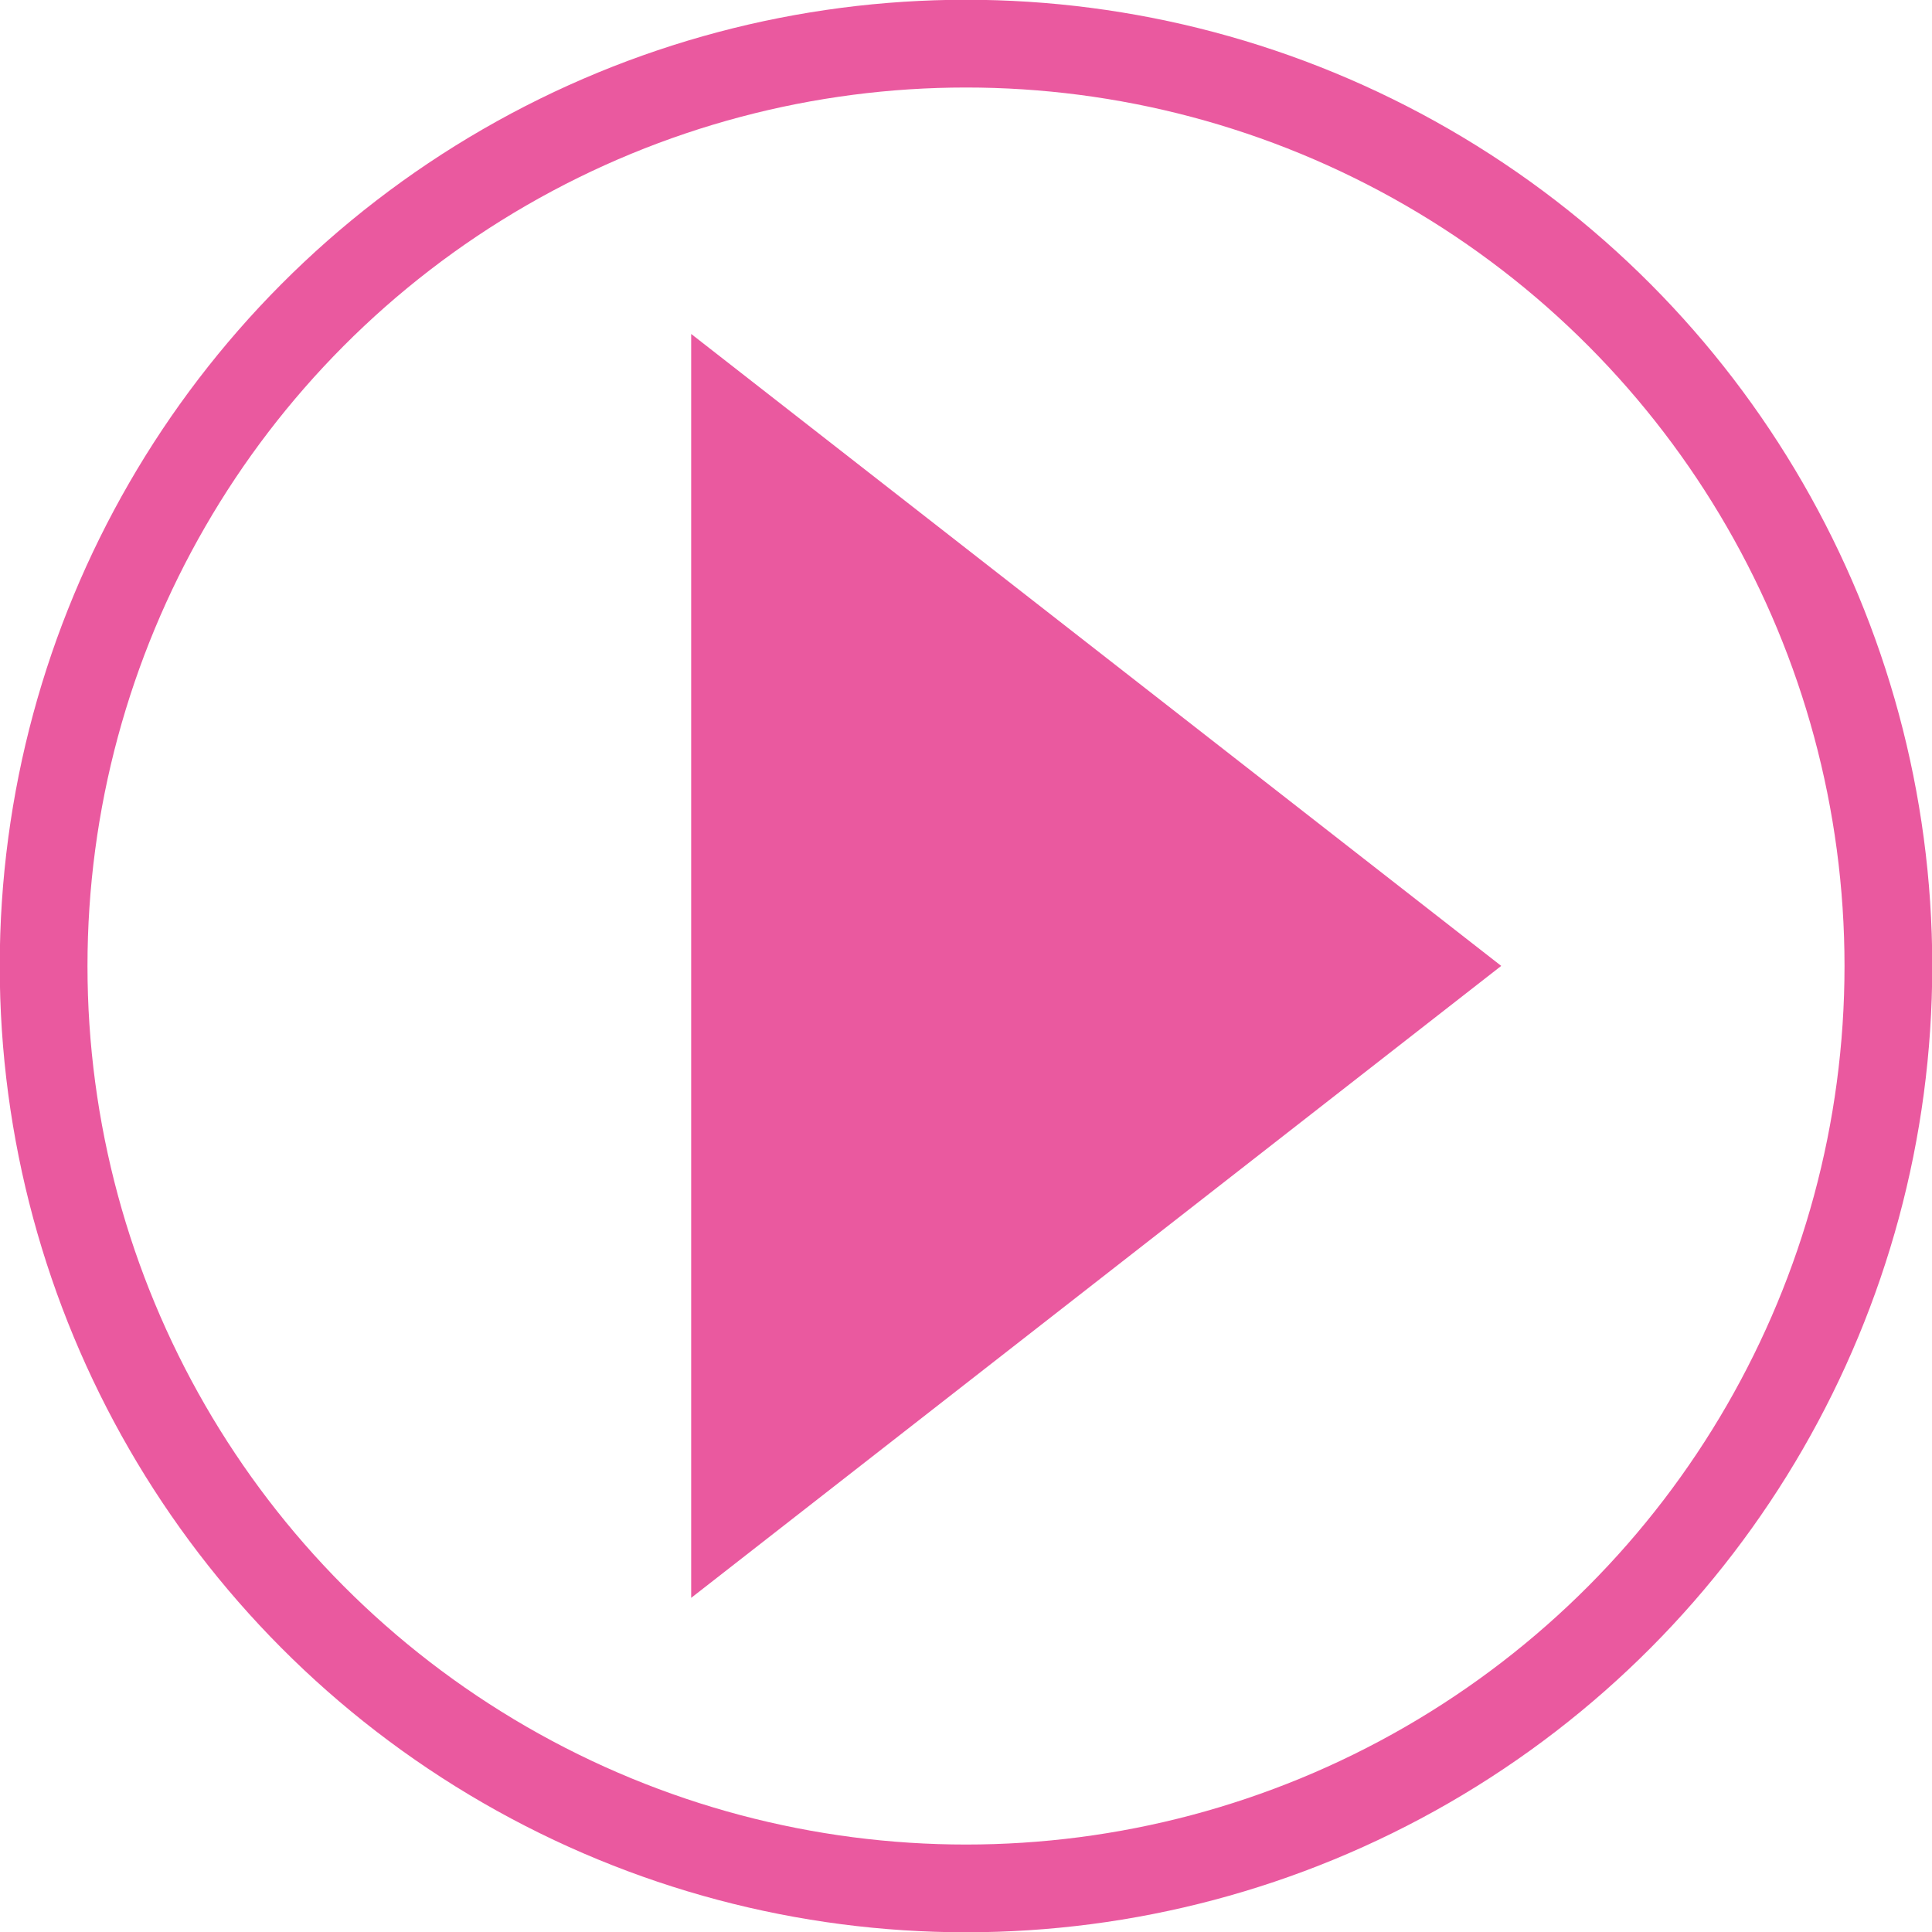<svg xmlns="http://www.w3.org/2000/svg" width="81.688" height="81.69" viewBox="0 0 81.688 81.69">
  <defs>
    <style>
      .cls-1 {
        opacity: 0.83;
      }

      .cls-2 {
        fill: none;
        stroke: #e6378c;
        stroke-width: 3.71px;
      }

      .cls-3 {
        fill: #e6378c;
        fill-rule: evenodd;
      }
    </style>
  </defs>
  <g id="icon-play.svg" class="cls-1">
    <circle id="楕円形_2" data-name="楕円形 2" class="cls-2" cx="40.844" cy="40.845" r="39"/>
    <path id="三角形_1" data-name="三角形 1" class="cls-3" d="M822.63,1388.84l-34.25,26.72v-53.44Z" transform="translate(-759.156 -1348)"/>
  </g>
</svg>
